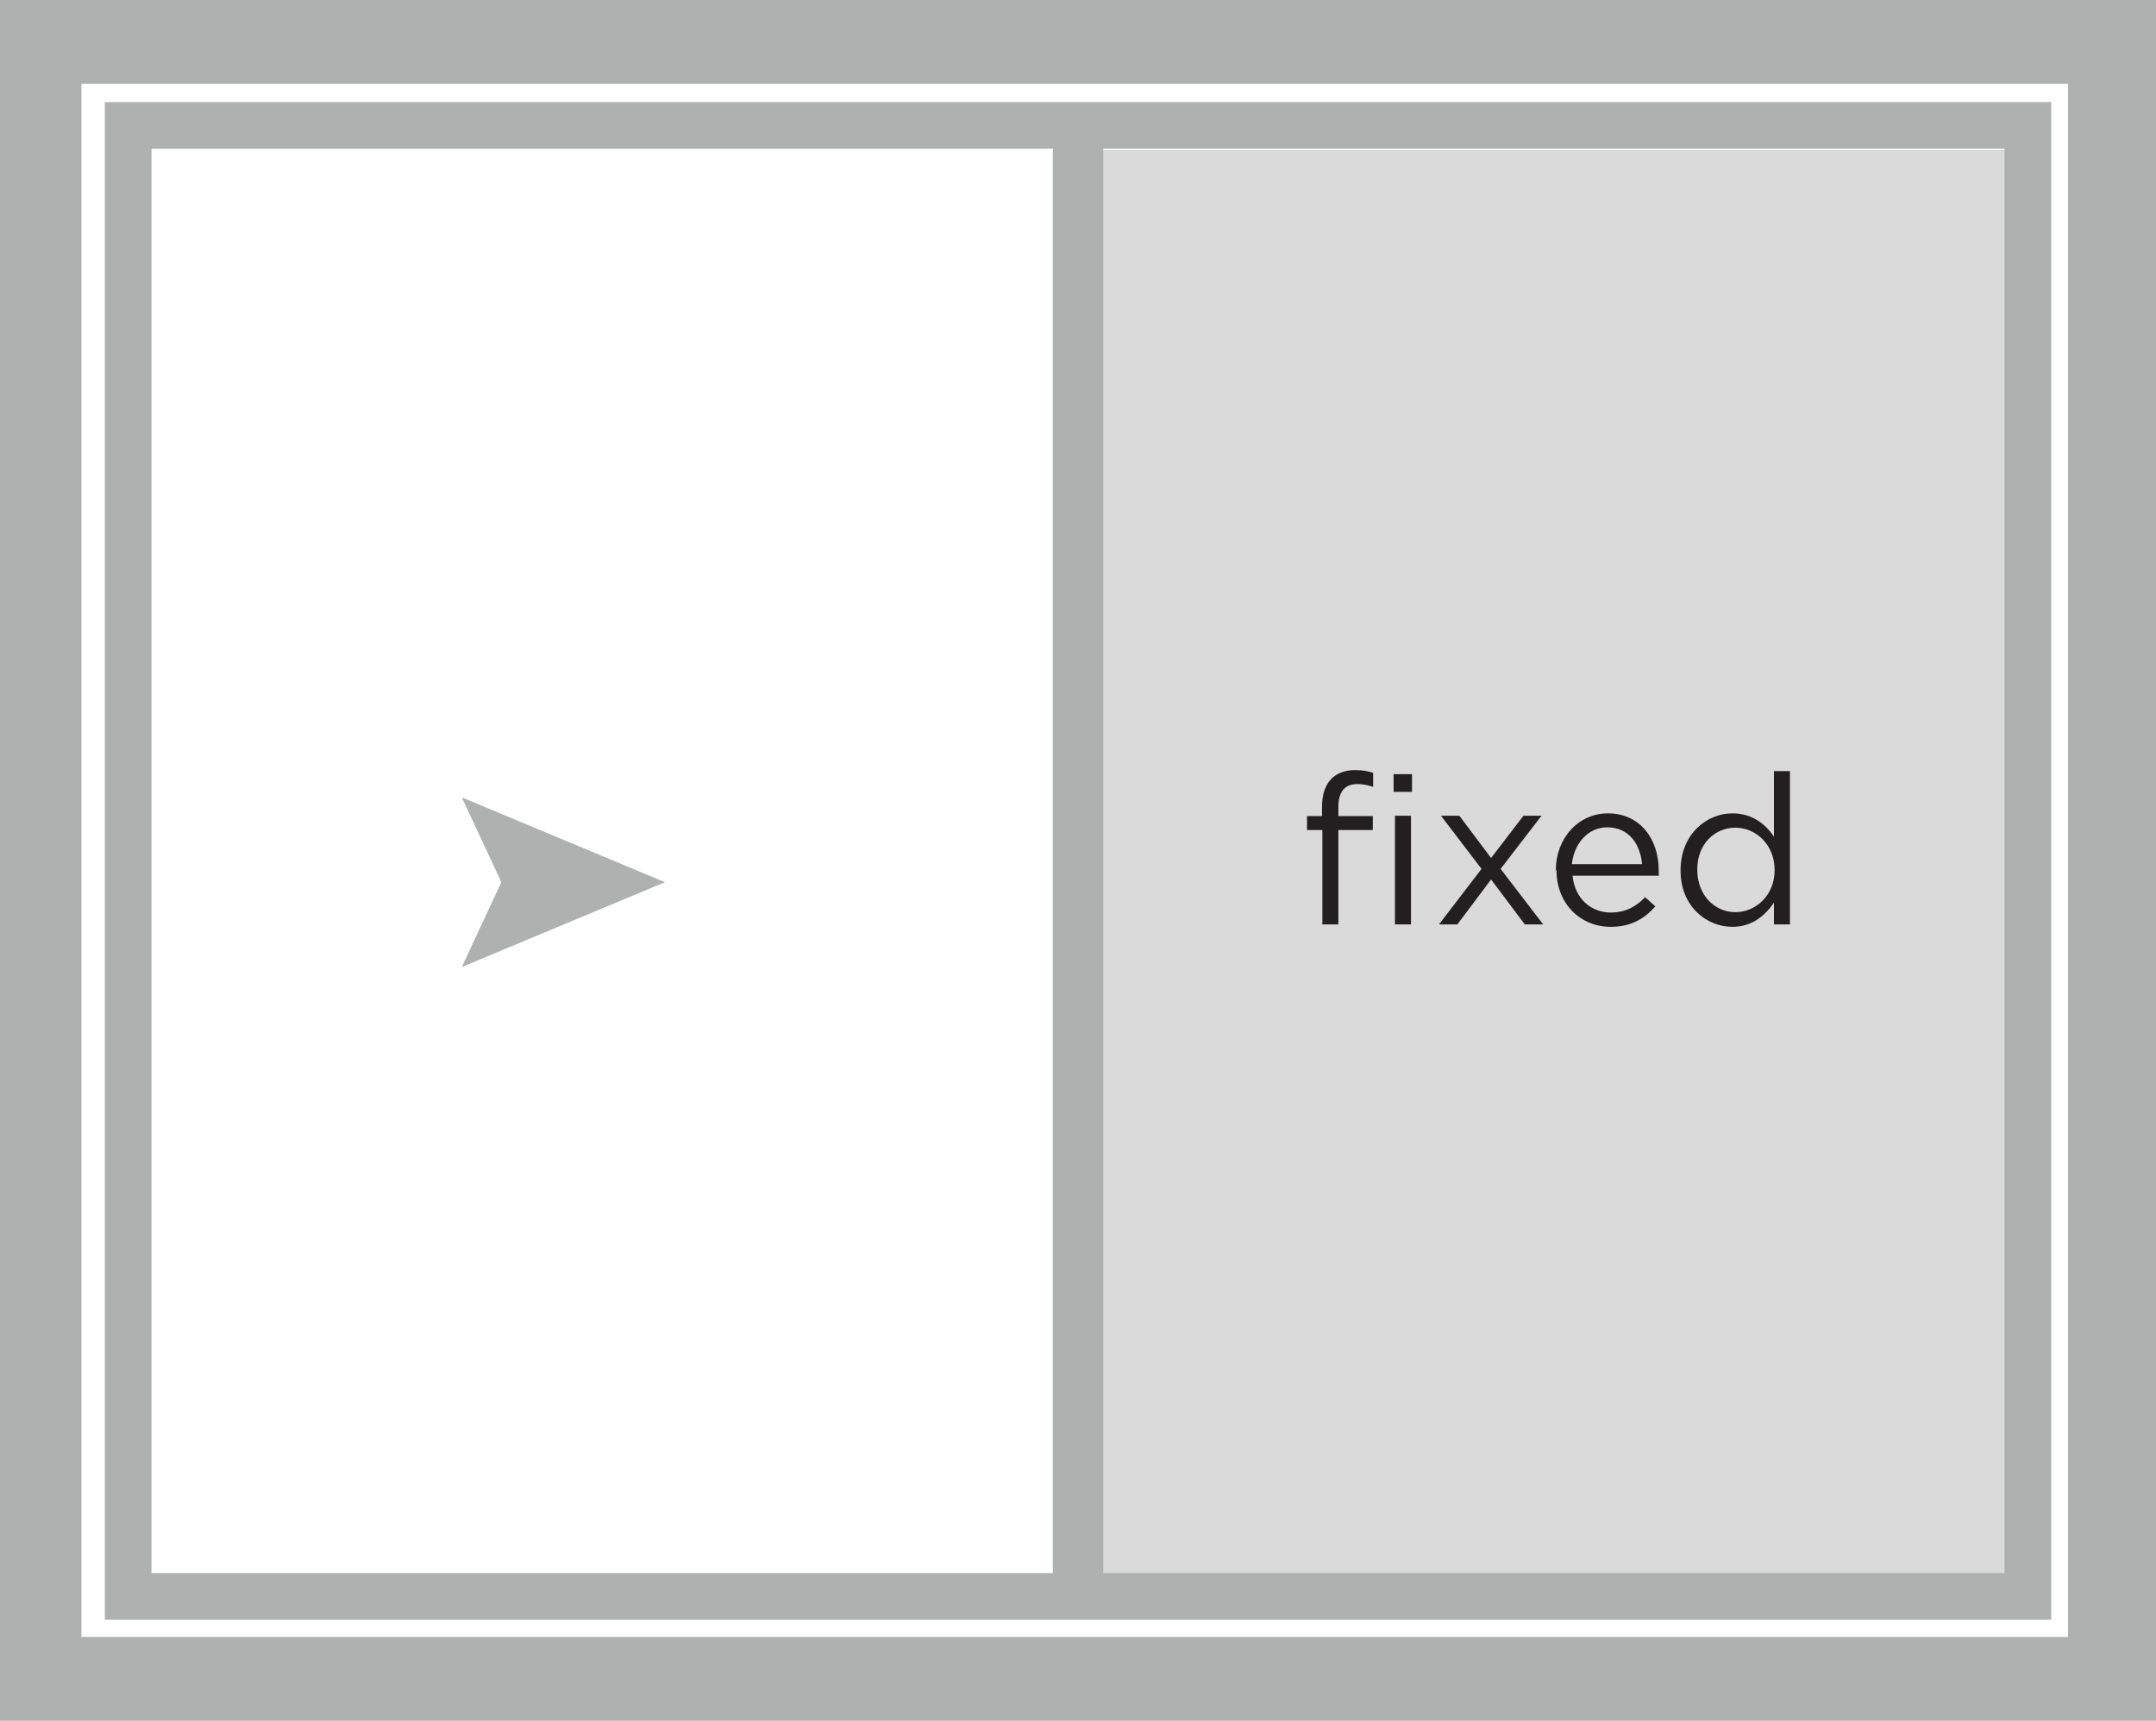 <?xml version="1.0" encoding="UTF-8"?>
<svg id="Layer_2" data-name="Layer 2" xmlns="http://www.w3.org/2000/svg" viewBox="0 0 63.26 50.51">
  <defs>
    <style>
      .cls-1 {
        stroke-width: 1.37px;
      }

      .cls-1, .cls-2 {
        fill: none;
        stroke: #afb1b1;
      }

      .cls-3 {
        fill: #231f20;
      }

      .cls-3, .cls-4, .cls-5 {
        stroke-width: 0px;
      }

      .cls-4 {
        fill: #dadadb;
      }

      .cls-2 {
        stroke-width: 1.48px;
      }

      .cls-5 {
        fill: #afb1b1;
      }
    </style>
  </defs>
  <g id="Layer_1-2" data-name="Layer 1">
    <g>
      <rect class="cls-4" x="31.97" y="4.4" width="27" height="42.88"/>
      <path class="cls-5" d="m2.39,48.04h58.29V2.46H2.39v45.58Zm60.87,2.46H0V0h63.26v50.51Z"/>
      <rect class="cls-1" x="3.76" y="3.68" width="55.74" height="43.17"/>
      <line class="cls-2" x1="31.63" y1="3.48" x2="31.63" y2="46.76"/>
      <polygon class="cls-5" points="19.51 25.89 13.55 28.38 14.71 25.89 13.55 23.4 19.51 25.89"/>
      <path class="cls-3" d="m40.93,23.94h.47v3.19h-.47v-3.19Zm-.04-1.22h.54v.52h-.54v-.52Zm-2.1,1.64h-.44v-.41h.44v-.28c0-.36.1-.64.28-.82.16-.16.4-.25.69-.25.22,0,.37.03.53.08v.41c-.17-.05-.3-.08-.46-.08-.37,0-.56.22-.56.68v.26h1.01v.41h-1.01v2.77h-.47v-2.77Z"/>
      <polygon class="cls-3" points="43.75 25.18 44.7 23.94 45.23 23.94 44.03 25.5 45.28 27.13 44.74 27.13 43.75 25.81 42.76 27.13 42.22 27.13 43.47 25.5 42.28 23.94 42.82 23.94 43.75 25.18"/>
      <path class="cls-3" d="m48.18,25.36c-.05-.58-.38-1.08-1.02-1.08-.56,0-.97.46-1.04,1.08h2.05Zm-2.53.18h0c0-.93.65-1.67,1.53-1.67.94,0,1.49.75,1.49,1.68,0,.06,0,.1,0,.15h-2.53c.07.69.56,1.08,1.12,1.08.44,0,.75-.18,1.01-.45l.3.27c-.32.36-.71.6-1.31.6-.88,0-1.59-.67-1.59-1.66"/>
      <path class="cls-3" d="m52.07,25.53h0c0-.75-.56-1.24-1.15-1.24s-1.12.46-1.12,1.23h0c0,.76.52,1.25,1.12,1.25s1.15-.5,1.15-1.23m-2.76,0h0c0-1.05.76-1.67,1.52-1.67.59,0,.97.32,1.22.68v-1.92h.47v4.5h-.47v-.64c-.26.38-.64.71-1.22.71-.76,0-1.52-.6-1.52-1.65"/>
    </g>
  </g>
</svg>